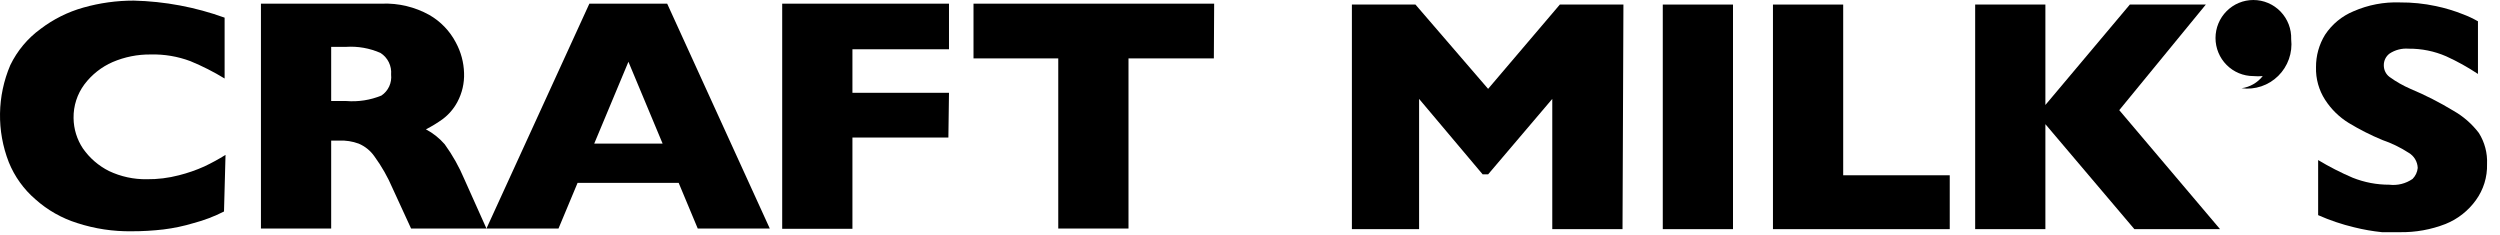 <svg width="181" height="17" viewBox="0 0 181 17" fill="none" xmlns="http://www.w3.org/2000/svg">
<path d="M16.218 15.312C15.52 15.669 14.785 15.949 14.027 16.149C13.31 16.366 12.577 16.52 11.835 16.612C11.071 16.701 10.303 16.745 9.534 16.744C8.195 16.764 6.863 16.563 5.589 16.149C4.471 15.799 3.439 15.213 2.565 14.431C1.717 13.703 1.056 12.781 0.636 11.743C-0.248 9.477 -0.209 6.952 0.746 4.715C1.251 3.673 2.003 2.773 2.937 2.093C3.862 1.39 4.911 0.866 6.027 0.551C7.218 0.213 8.45 0.042 9.687 0.044C11.931 0.098 14.15 0.515 16.262 1.278V5.684C15.471 5.2 14.643 4.781 13.786 4.428C12.868 4.083 11.894 3.919 10.915 3.944C9.966 3.933 9.026 4.12 8.153 4.494C7.348 4.846 6.646 5.4 6.115 6.103C5.589 6.807 5.312 7.668 5.326 8.548C5.334 9.333 5.57 10.099 6.005 10.751C6.489 11.444 7.137 12.004 7.89 12.382C8.746 12.787 9.683 12.991 10.63 12.976C11.413 12.984 12.194 12.888 12.953 12.69C13.584 12.531 14.2 12.318 14.794 12.051C15.32 11.802 15.833 11.522 16.328 11.214L16.218 15.312Z" fill="black"/>
<path d="M35.219 16.545H29.762L28.425 13.637C28.075 12.819 27.634 12.043 27.11 11.324C26.825 10.914 26.43 10.593 25.971 10.399C25.515 10.231 25.031 10.156 24.546 10.178H23.977V16.545H18.892V0.264H27.658C28.851 0.219 30.032 0.501 31.077 1.079C31.898 1.548 32.567 2.244 33.006 3.084C33.373 3.762 33.576 4.516 33.598 5.287C33.625 6.016 33.459 6.738 33.115 7.38C32.858 7.864 32.499 8.285 32.063 8.614C31.675 8.896 31.264 9.146 30.836 9.363C31.351 9.636 31.812 10.002 32.195 10.443C32.765 11.23 33.243 12.08 33.62 12.976L35.219 16.545ZM28.316 5.398C28.343 5.091 28.286 4.783 28.151 4.507C28.016 4.231 27.807 3.998 27.549 3.833C26.763 3.487 25.906 3.336 25.05 3.393H23.977V7.314H25.072C25.939 7.384 26.81 7.248 27.615 6.918C27.859 6.754 28.054 6.525 28.178 6.257C28.301 5.989 28.349 5.691 28.316 5.398Z" fill="black"/>
<path d="M55.733 16.546H50.517L49.136 13.241H41.816L40.435 16.546H35.219L42.671 0.264H48.303L55.733 16.546ZM47.974 10.399L45.498 4.472L43.021 10.399H47.974Z" fill="black"/>
<path d="M68.663 9.958H61.716V16.567H56.631V0.264H68.707V3.569H61.716V6.72H68.707L68.663 9.958Z" fill="black"/>
<path d="M87.883 4.23H81.703V16.546H76.618V4.23H70.482V0.264H87.905L87.883 4.23Z" fill="black"/>
<path d="M117.47 16.59H112.385V7.16L107.739 12.624H107.345L102.742 7.16V16.59H97.877V0.33H102.479L107.739 6.433L112.933 0.33H117.536L117.47 16.59Z" fill="black"/>
<path d="M125.469 16.59H120.385V0.33H125.469V16.59Z" fill="black"/>
<path d="M141.161 16.59H128.362V0.33H133.447V12.69H141.161V16.59Z" fill="black"/>
<path d="M160.732 16.59H154.53L148.086 8.989V16.59H143.002V0.33H148.086V7.601L154.201 0.33H159.702L153.434 7.975L160.732 16.59Z" fill="black"/>
<path d="M180.062 11.875C180.089 12.815 179.804 13.738 179.251 14.497C178.697 15.266 177.937 15.862 177.059 16.215C176.005 16.626 174.881 16.828 173.75 16.81H172.457C171.777 16.74 171.104 16.622 170.441 16.457C169.547 16.243 168.674 15.948 167.833 15.576V11.588C168.636 12.071 169.47 12.498 170.331 12.866C171.175 13.203 172.075 13.375 172.983 13.373C173.577 13.445 174.178 13.296 174.67 12.954C174.882 12.741 175.014 12.461 175.043 12.161C175.036 11.937 174.971 11.718 174.856 11.525C174.741 11.332 174.579 11.172 174.386 11.06C173.79 10.674 173.15 10.363 172.479 10.134C171.638 9.786 170.825 9.373 170.046 8.901C169.359 8.478 168.775 7.906 168.337 7.226C167.885 6.526 167.656 5.704 167.679 4.869C167.673 4.036 167.9 3.219 168.337 2.512C168.84 1.753 169.557 1.162 170.397 0.815C171.453 0.353 172.599 0.134 173.75 0.176C174.626 0.169 175.501 0.258 176.358 0.441C177.031 0.582 177.691 0.781 178.33 1.036C178.701 1.175 179.06 1.345 179.404 1.542V5.354C178.672 4.867 177.903 4.439 177.103 4.076C176.245 3.703 175.32 3.516 174.386 3.525C173.899 3.485 173.413 3.609 173.005 3.878C172.872 3.977 172.765 4.106 172.692 4.256C172.62 4.406 172.584 4.57 172.588 4.737C172.588 4.899 172.625 5.06 172.697 5.205C172.77 5.351 172.875 5.477 173.005 5.574C173.477 5.914 173.984 6.202 174.517 6.433C175.592 6.884 176.632 7.414 177.629 8.019C178.345 8.425 178.971 8.972 179.47 9.628C179.891 10.298 180.098 11.083 180.062 11.875Z" fill="black"/>
<path d="M163.143 3.61312e-07C162.416 3.61312e-07 161.719 0.29 161.206 0.807C160.692 1.323 160.403 2.024 160.403 2.754C160.403 3.484 160.692 4.185 161.206 4.701C161.719 5.218 162.416 5.508 163.143 5.508C163.369 5.529 163.596 5.529 163.822 5.508C163.443 5.99 162.894 6.305 162.288 6.389C162.769 6.452 163.258 6.405 163.719 6.25C164.179 6.095 164.598 5.837 164.944 5.495C165.29 5.153 165.555 4.737 165.717 4.277C165.88 3.818 165.936 3.327 165.882 2.842C165.894 2.473 165.832 2.105 165.7 1.761C165.567 1.417 165.367 1.103 165.112 0.837C164.856 0.572 164.55 0.362 164.212 0.218C163.874 0.074 163.51 -0 163.143 3.61312e-07Z" fill="black"/>
</svg>
